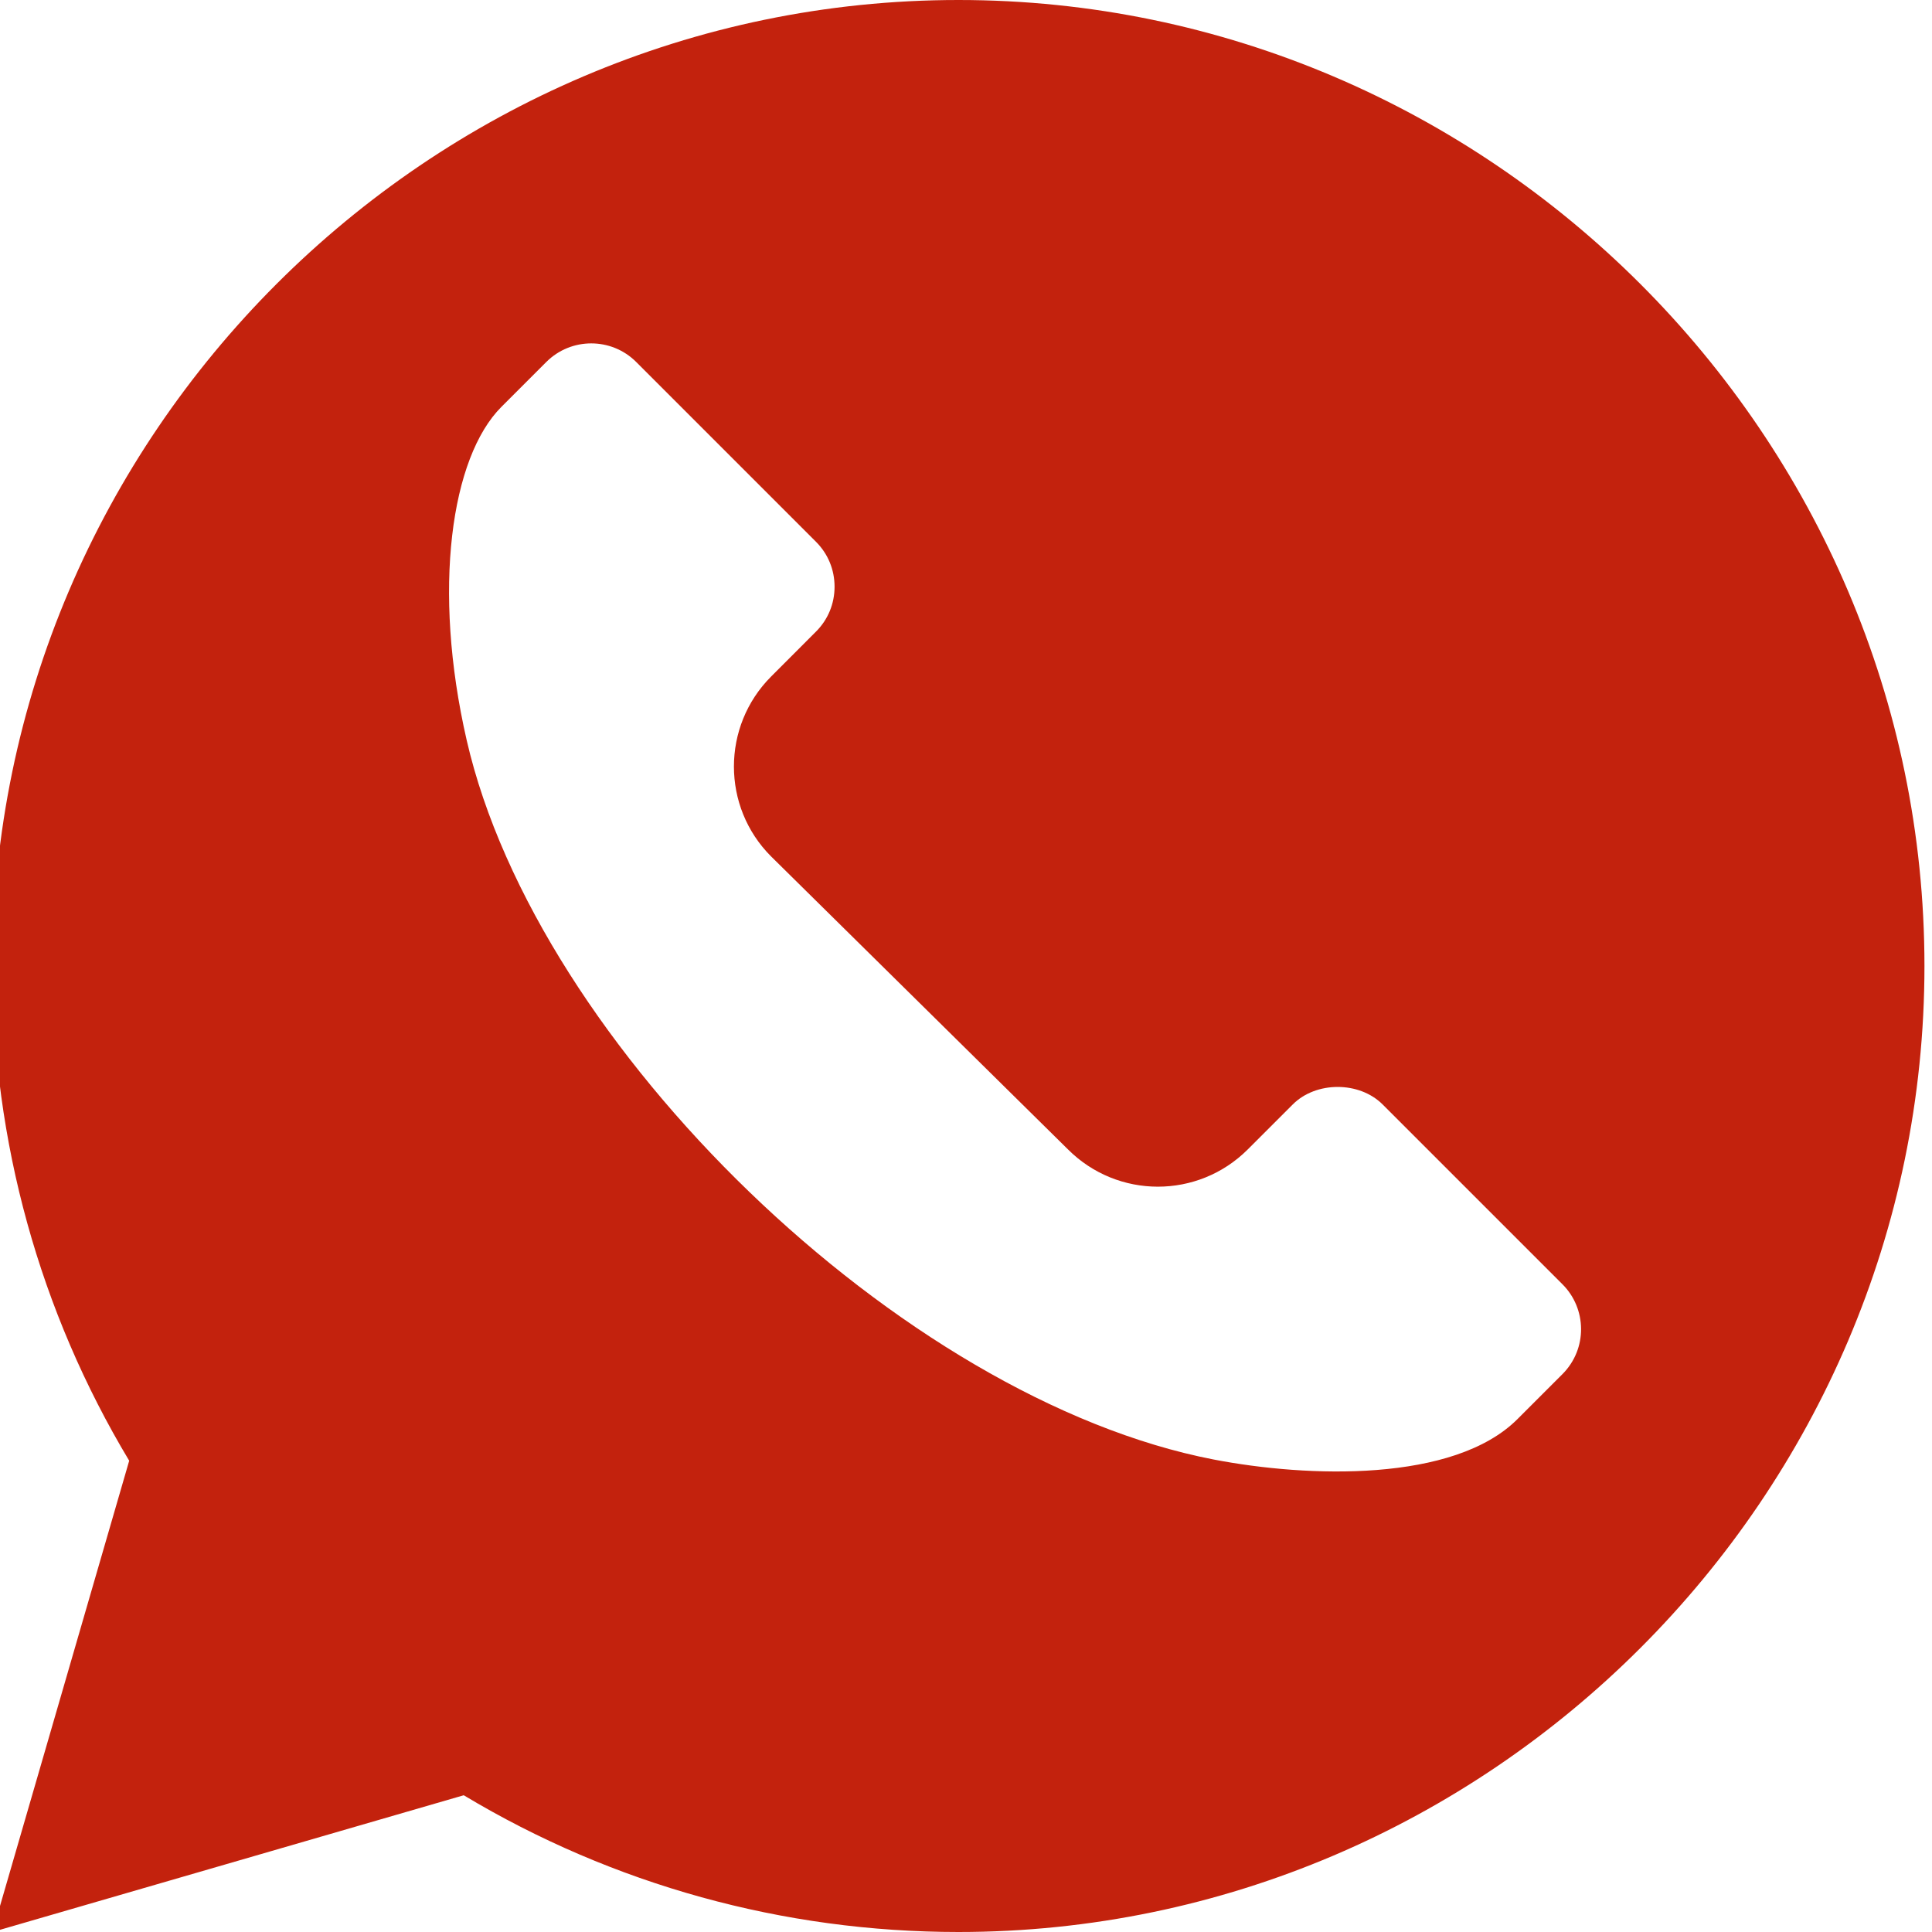 <svg width="512" height="512" xmlns="http://www.w3.org/2000/svg">
 <g>
  <title>background</title>
  <rect x="-1" y="-1" width="514" height="514" id="canvas_background" fill="none"/>
 </g>

 <g>
  <title>Layer 1</title>
  <path d="m254,0c-140.609,0 -256,115.391 -256,256c0,46.406 12.512,91.582 36.238,131.105l-36.238,124.895l124.895,-36.238c39.523,23.727 84.699,36.238 131.105,36.238c140.609,0 256,-115.391 256,-256s-115.391,-256 -256,-256zm160.055,364.168l-11.91,11.91c-16.852,16.852 -55.605,15.516 -80.508,10.707c-82.801,-15.992 -179.336,-109.562 -197.953,-190.594c-9.219,-40.141 -4.129,-75.039 9.184,-88.355l11.91,-11.91c6.574,-6.57 17.254,-6.562 23.82,0l47.648,47.652c3.18,3.18 4.922,7.395 4.922,11.906s-1.742,8.73 -4.922,11.898l-11.906,11.922c-13.125,13.156 -13.125,34.527 0,47.652l78.684,77.648c13.164,13.164 34.469,13.18 47.652,0l11.91,-11.906c6.148,-6.184 17.633,-6.203 23.832,0l47.637,47.637c6.469,6.441 6.715,17.113 0,23.832zm0,0" id="svg_1" fill="#c3220d"/>
 </g>
</svg>